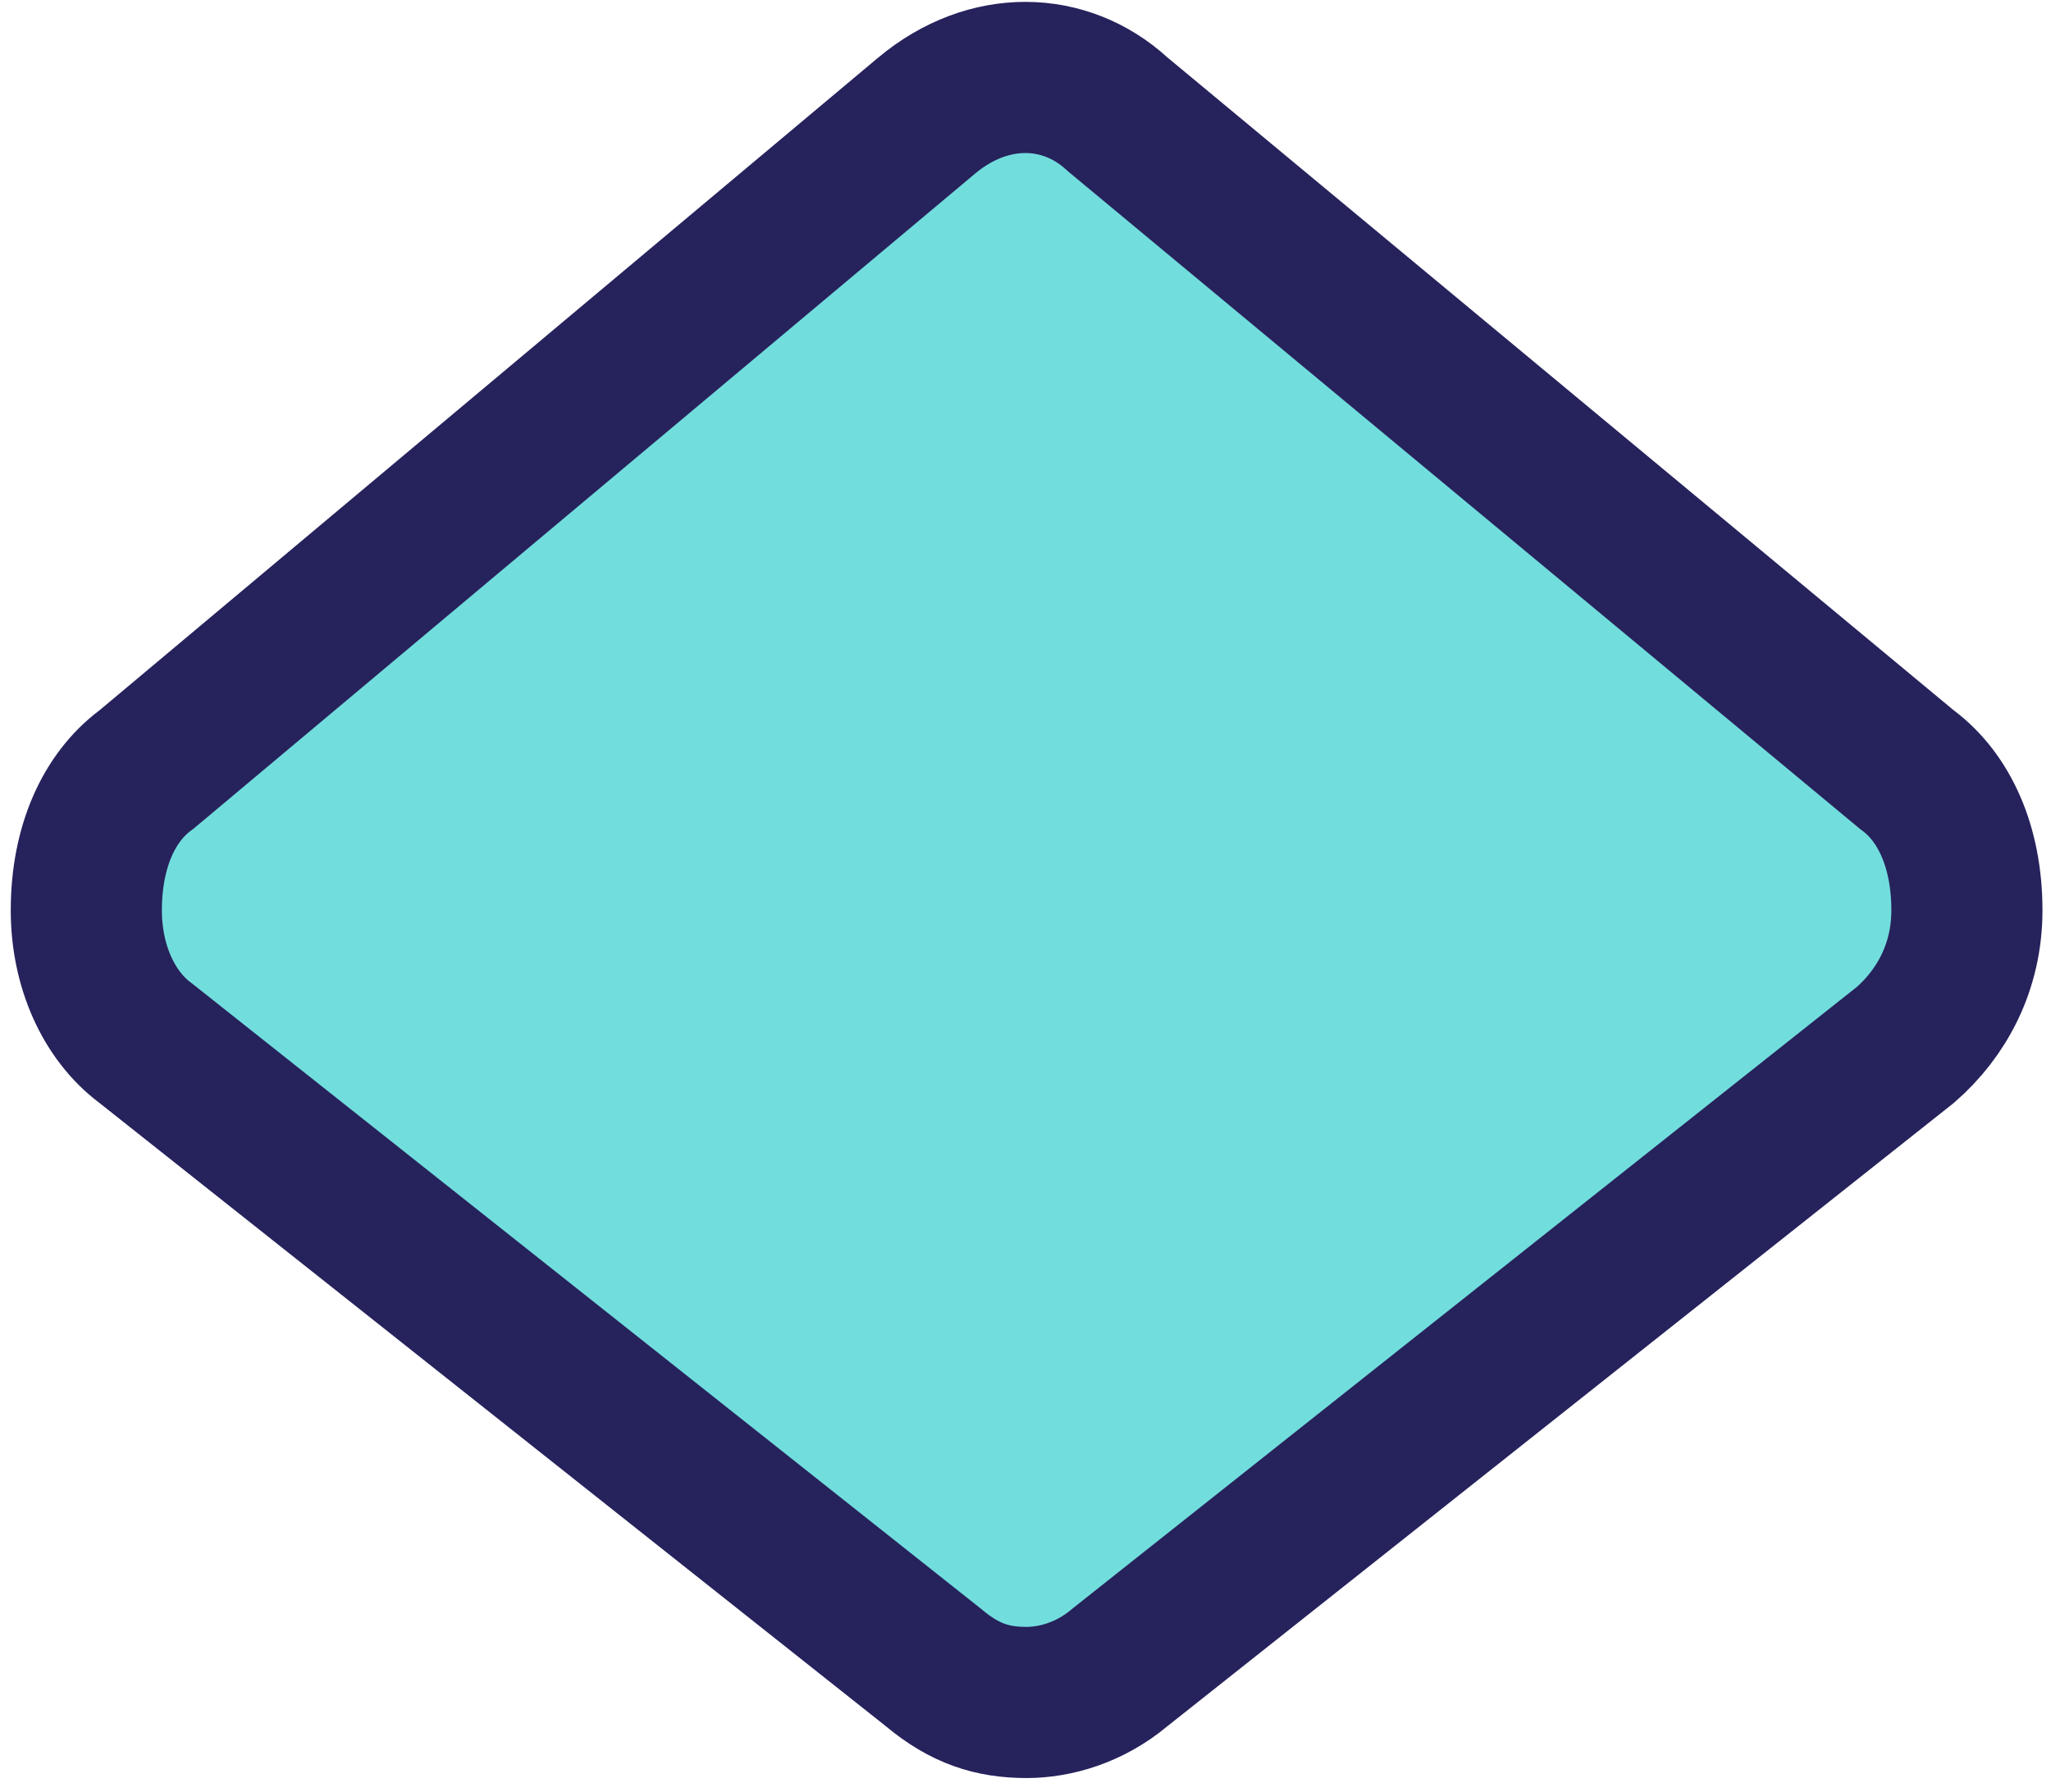 <svg width="95" height="83" viewBox="0 0 95 83" fill="none" xmlns="http://www.w3.org/2000/svg">
<path d="M43.266 77.252L43.233 77.224L43.2 77.198L6.793 48.347L6.757 48.318L6.719 48.29C5.034 47.026 3.998 44.741 3.998 42.16C3.998 39.179 5.072 36.923 6.719 35.687L6.795 35.63L6.867 35.57L42.923 5.352C42.924 5.351 42.925 5.35 42.926 5.349C45.809 2.949 49.336 3.082 51.723 5.253L51.781 5.306L51.842 5.356L88.248 35.58L88.314 35.635L88.384 35.687C90.031 36.923 91.105 39.179 91.105 42.16C91.105 44.787 89.94 46.926 88.253 48.393L51.903 77.198L51.87 77.224L51.837 77.252C50.458 78.401 48.865 78.845 47.551 78.845C45.957 78.845 44.691 78.439 43.266 77.252Z" fill="#72DDDD" stroke="#26225C" stroke-width="7"/>
</svg>
